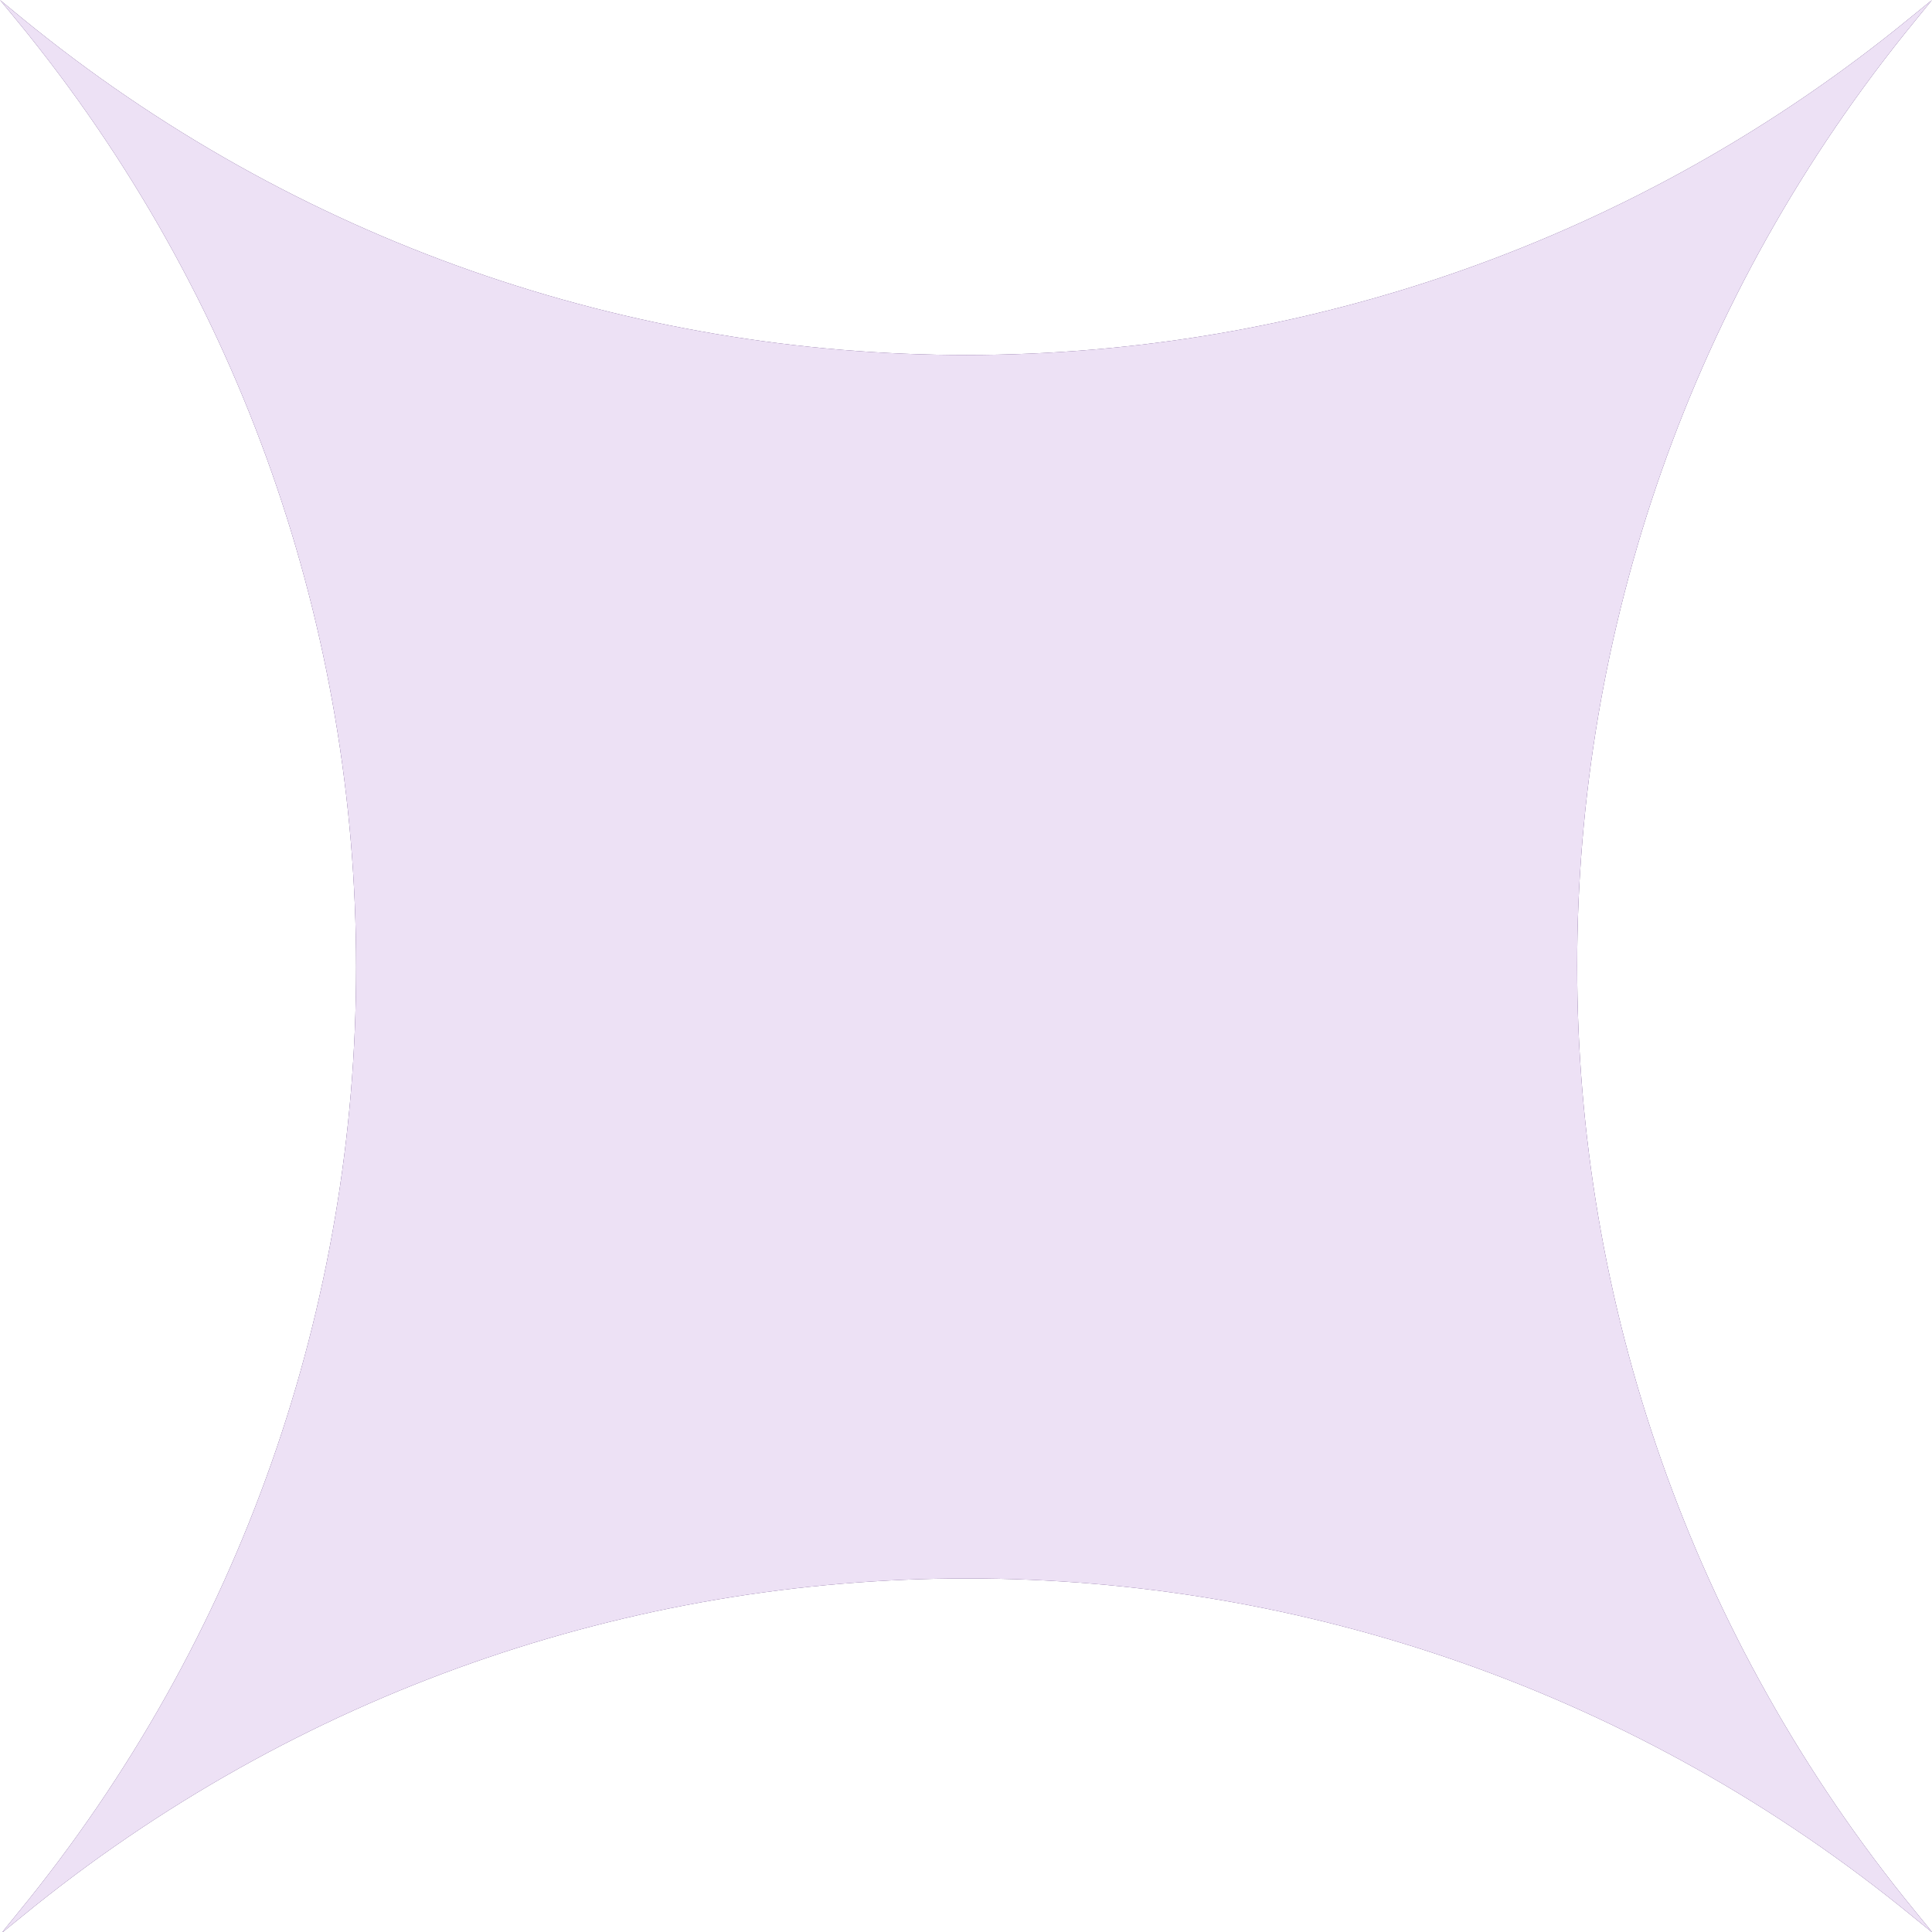 <?xml version="1.0" encoding="UTF-8"?>
<svg id="Capa_1" xmlns="http://www.w3.org/2000/svg" version="1.1" viewBox="0 0 150 150">
  <!-- Generator: Adobe Illustrator 29.1.0, SVG Export Plug-In . SVG Version: 2.1.0 Build 142)  -->
  <defs>
    <style>
      .st0 {
        fill: #4a286d;
      }

      .st1 {
        fill: #ede1f5;
      }
    </style>
  </defs>
  <path class="st0" d="M150,150l-1.3-1.6c-35-42.7-35-104.1,0-146.8L150,0h0l-1.6,1.3C105.8,36.3,44.3,36.3,1.7,1.4L0,0l1.4,1.7c35,42.7,35,104.1,0,146.8l-1.3,1.6H.1l1.6-1.3c42.7-35,104.1-35,146.8,0l1.6,1.3h-.1Z"/>
  <path class="st1" d="M150,150l-1.3-1.6c-35-42.7-35-104.1,0-146.8L150,0h0l-1.6,1.3C105.8,36.3,44.3,36.3,1.7,1.4L0,0l1.4,1.7c35,42.7,35,104.1,0,146.8l-1.3,1.6H.1l1.6-1.3c42.7-35,104.1-35,146.8,0l1.6,1.3h-.1Z"/>
</svg>